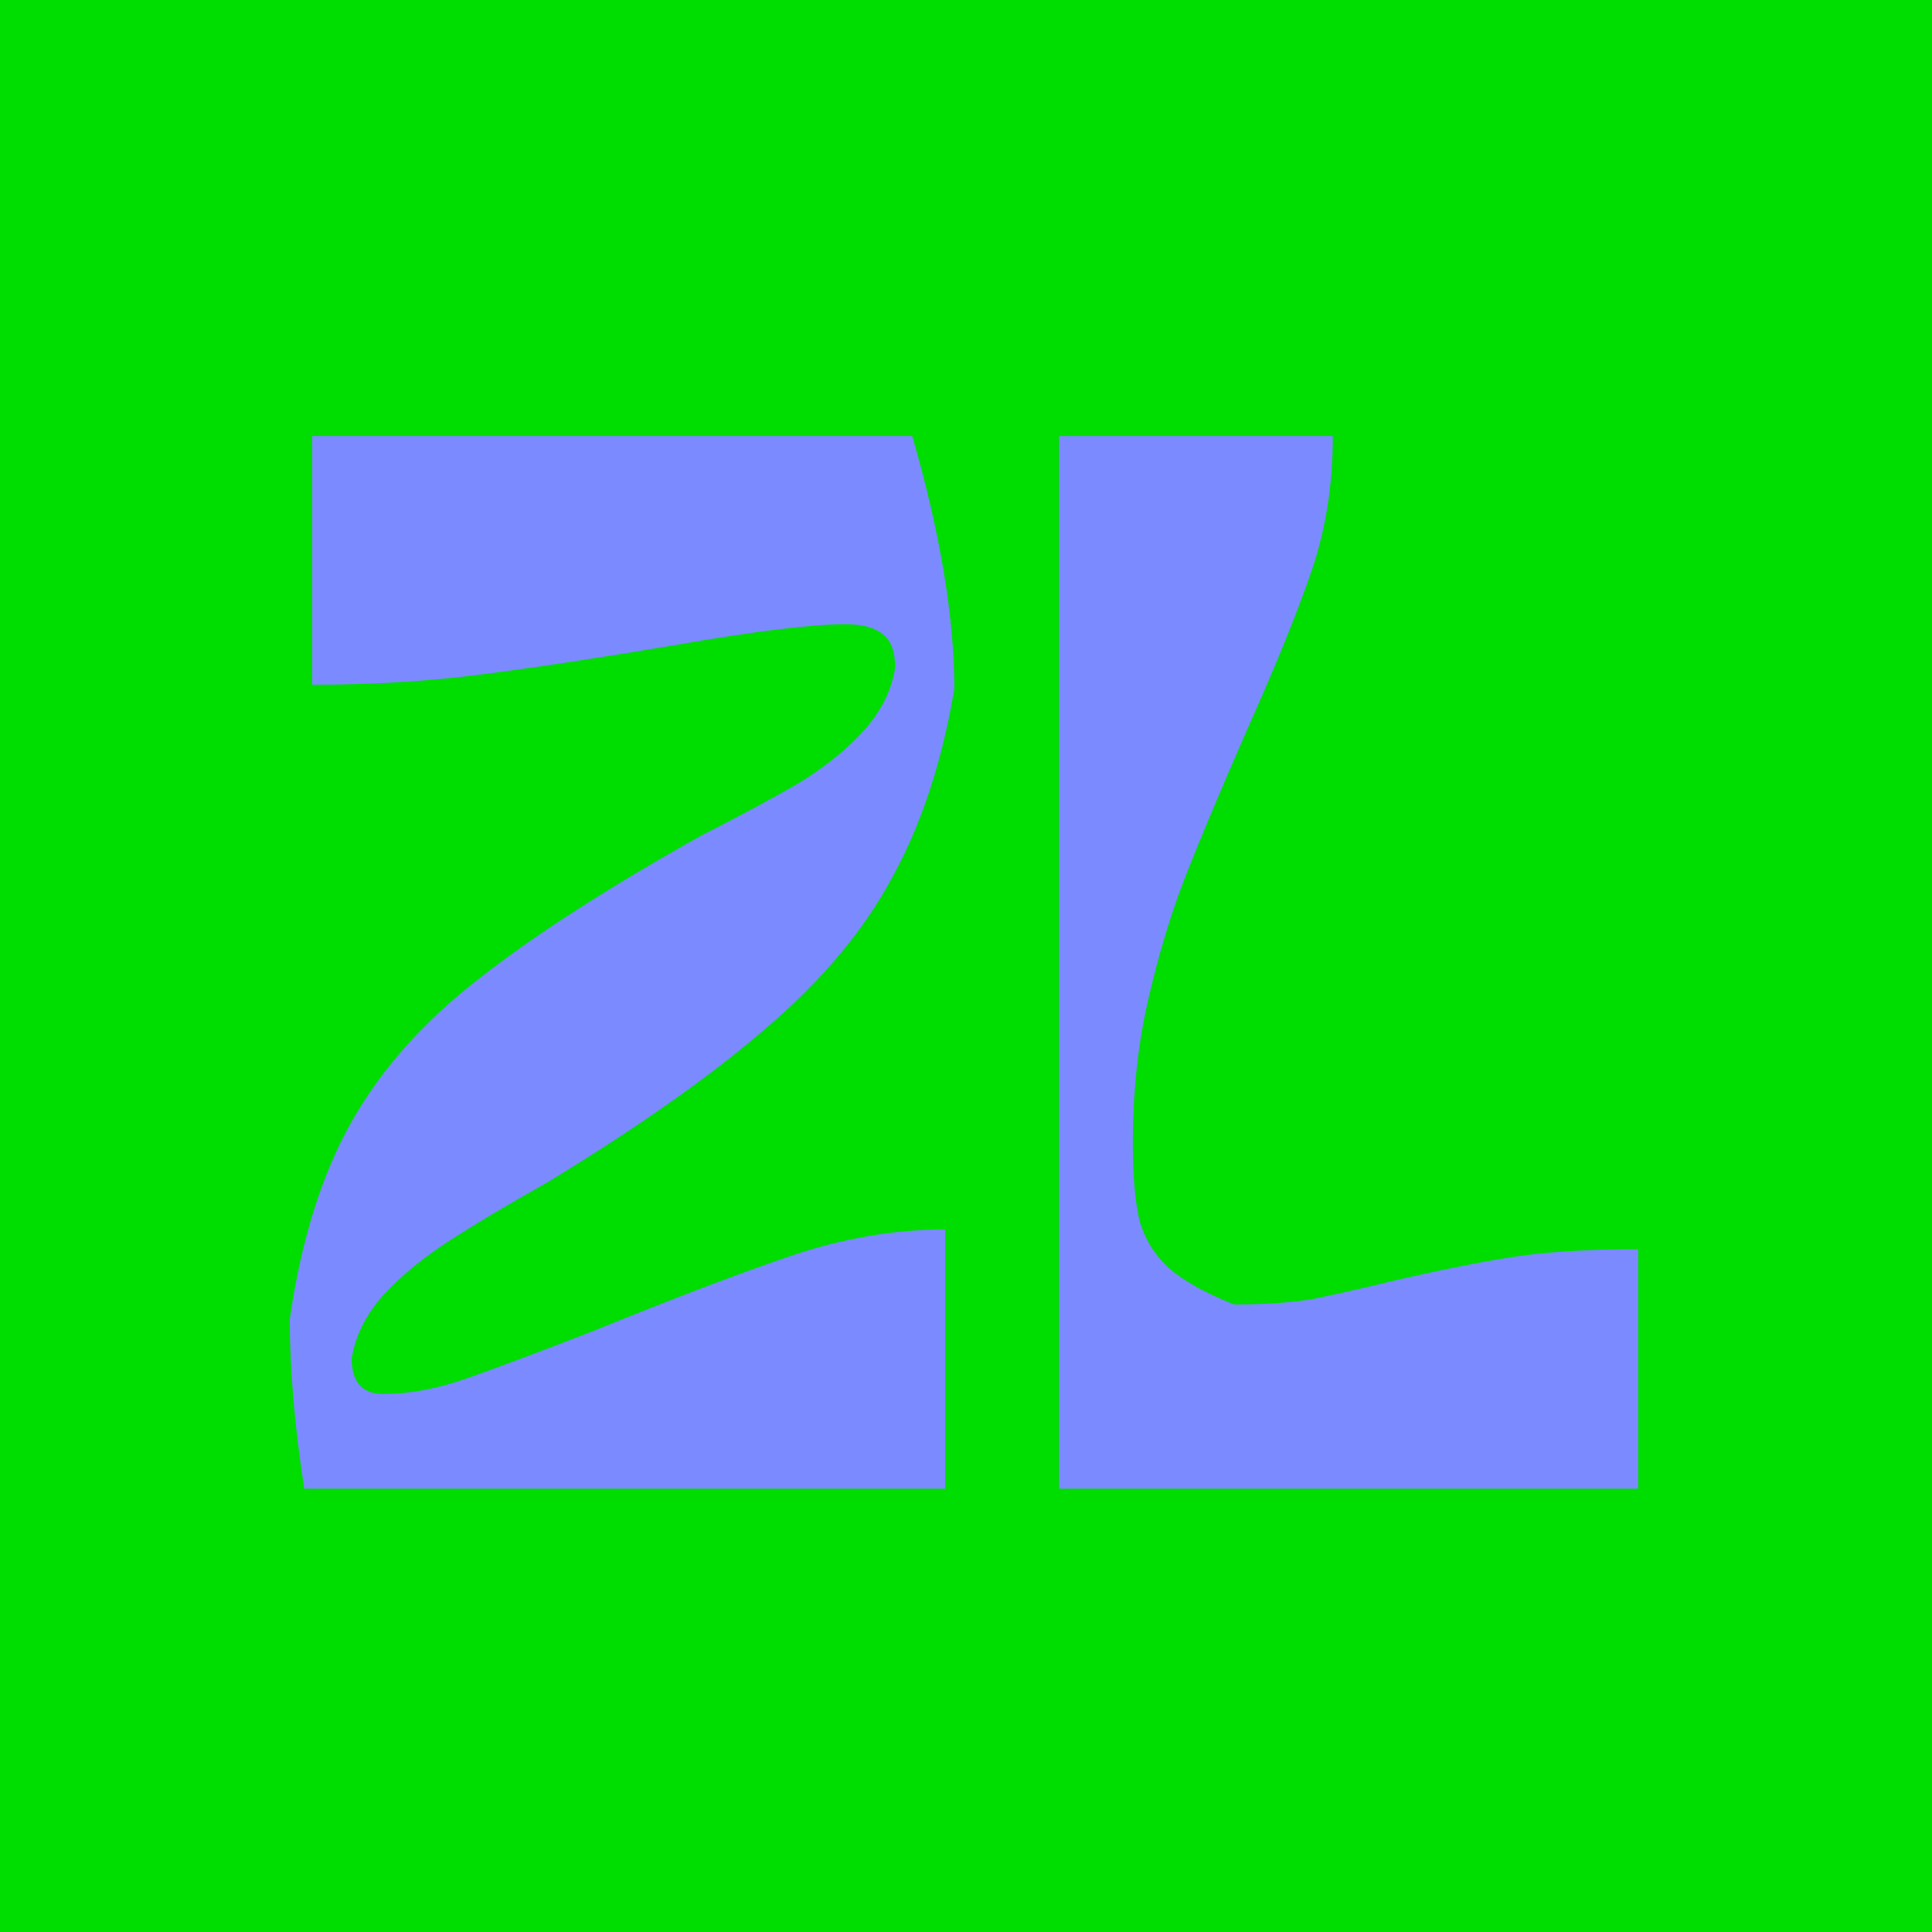 <svg xmlns="http://www.w3.org/2000/svg" version="1.1" xmlns:xlink="http://www.w3.org/1999/xlink" width="1000" height="1000"><style>
    #light-icon {
      display: inline;
    }
    #dark-icon {
      display: none;
    }

    @media (prefers-color-scheme: dark) {
      #light-icon {
        display: none;
      }
      #dark-icon {
        display: inline;
      }
    }
  </style><g id="light-icon"><svg xmlns="http://www.w3.org/2000/svg" version="1.1" xmlns:xlink="http://www.w3.org/1999/xlink" width="1000" height="1000"><g clip-path="url(#SvgjsClipPath1060)"><rect width="1000" height="1000" fill="#0d0c1"></rect><g transform="matrix(18.919,0,0,18.919,150,225.676)"><svg xmlns="http://www.w3.org/2000/svg" version="1.1" xmlns:xlink="http://www.w3.org/1999/xlink" width="37" height="29"><svg width="37" height="29" viewBox="0 0 37 29" fill="none" xmlns="http://www.w3.org/2000/svg">
<path d="M0.396 28.8C0.132 27.096 0 25.548 0 24.156C0.312 21.996 0.876 20.196 1.692 18.756C2.508 17.316 3.66 16.02 5.148 14.868C6.636 13.692 8.664 12.384 11.232 10.944C12.361 10.368 13.273 9.876 13.969 9.468C14.665 9.036 15.241 8.568 15.697 8.064C16.177 7.536 16.465 6.96 16.561 6.336C16.561 5.904 16.453 5.604 16.236 5.436C16.02 5.244 15.672 5.148 15.193 5.148C14.28 5.148 12.72 5.34 10.512 5.724C8.52 6.06 6.78 6.324 5.292 6.516C3.828 6.708 2.268 6.804 0.612 6.804V2.6226e-06H17.029C17.797 2.664 18.18 4.968 18.18 6.912C17.845 8.904 17.28 10.62 16.488 12.06C15.72 13.5 14.581 14.868 13.069 16.164C11.581 17.46 9.576 18.876 7.056 20.412C5.904 21.06 4.98 21.612 4.284 22.068C3.588 22.524 3 23.016 2.52 23.544C2.064 24.072 1.788 24.636 1.692 25.236C1.692 25.884 1.98 26.208 2.556 26.208C3.252 26.208 3.984 26.076 4.752 25.812C5.52 25.548 6.708 25.104 8.316 24.48C10.501 23.592 12.3 22.908 13.716 22.428C15.133 21.948 16.537 21.708 17.928 21.708V28.8H0.396ZM21.047 2.6226e-06H28.535C28.535 1.32 28.343 2.544 27.959 3.672C27.576 4.8 26.976 6.276 26.16 8.1C25.488 9.636 24.948 10.92 24.54 11.952C24.131 12.984 23.784 14.124 23.495 15.372C23.207 16.596 23.064 17.928 23.064 19.368C23.064 20.232 23.123 20.928 23.244 21.456C23.387 21.96 23.651 22.392 24.035 22.752C24.444 23.112 25.044 23.448 25.835 23.76C26.651 23.76 27.36 23.712 27.959 23.616C28.559 23.496 29.303 23.328 30.192 23.112C31.439 22.824 32.52 22.608 33.431 22.464C34.367 22.32 35.52 22.248 36.888 22.248V28.8H21.047V2.6226e-06Z" fill="#7B8BFF"></path>
</svg></svg></g></g><defs><clipPath id="SvgjsClipPath1060"><rect width="1000" height="1000" x="0" y="0" rx="0" ry="0"></rect></clipPath></defs></svg></g><g id="dark-icon"><svg xmlns="http://www.w3.org/2000/svg" version="1.1" xmlns:xlink="http://www.w3.org/1999/xlink" width="1000" height="1000"><g><g transform="matrix(27.027,0,0,27.027,0,108.108)"><svg xmlns="http://www.w3.org/2000/svg" version="1.1" xmlns:xlink="http://www.w3.org/1999/xlink" width="37" height="29"><svg width="37" height="29" viewBox="0 0 37 29" fill="none" xmlns="http://www.w3.org/2000/svg">
<path d="M0.396 28.8C0.132 27.096 0 25.548 0 24.156C0.312 21.996 0.876 20.196 1.692 18.756C2.508 17.316 3.66 16.02 5.148 14.868C6.636 13.692 8.664 12.384 11.232 10.944C12.361 10.368 13.273 9.876 13.969 9.468C14.665 9.036 15.241 8.568 15.697 8.064C16.177 7.536 16.465 6.96 16.561 6.336C16.561 5.904 16.453 5.604 16.236 5.436C16.02 5.244 15.672 5.148 15.193 5.148C14.28 5.148 12.72 5.34 10.512 5.724C8.52 6.06 6.78 6.324 5.292 6.516C3.828 6.708 2.268 6.804 0.612 6.804V2.6226e-06H17.029C17.797 2.664 18.18 4.968 18.18 6.912C17.845 8.904 17.28 10.62 16.488 12.06C15.72 13.5 14.581 14.868 13.069 16.164C11.581 17.46 9.576 18.876 7.056 20.412C5.904 21.06 4.98 21.612 4.284 22.068C3.588 22.524 3 23.016 2.52 23.544C2.064 24.072 1.788 24.636 1.692 25.236C1.692 25.884 1.98 26.208 2.556 26.208C3.252 26.208 3.984 26.076 4.752 25.812C5.52 25.548 6.708 25.104 8.316 24.48C10.501 23.592 12.3 22.908 13.716 22.428C15.133 21.948 16.537 21.708 17.928 21.708V28.8H0.396ZM21.047 2.6226e-06H28.535C28.535 1.32 28.343 2.544 27.959 3.672C27.576 4.8 26.976 6.276 26.16 8.1C25.488 9.636 24.948 10.92 24.54 11.952C24.131 12.984 23.784 14.124 23.495 15.372C23.207 16.596 23.064 17.928 23.064 19.368C23.064 20.232 23.123 20.928 23.244 21.456C23.387 21.96 23.651 22.392 24.035 22.752C24.444 23.112 25.044 23.448 25.835 23.76C26.651 23.76 27.36 23.712 27.959 23.616C28.559 23.496 29.303 23.328 30.192 23.112C31.439 22.824 32.52 22.608 33.431 22.464C34.367 22.32 35.52 22.248 36.888 22.248V28.8H21.047V2.6226e-06Z" fill="#7B8BFF"></path>
</svg></svg></g></g></svg></g></svg>